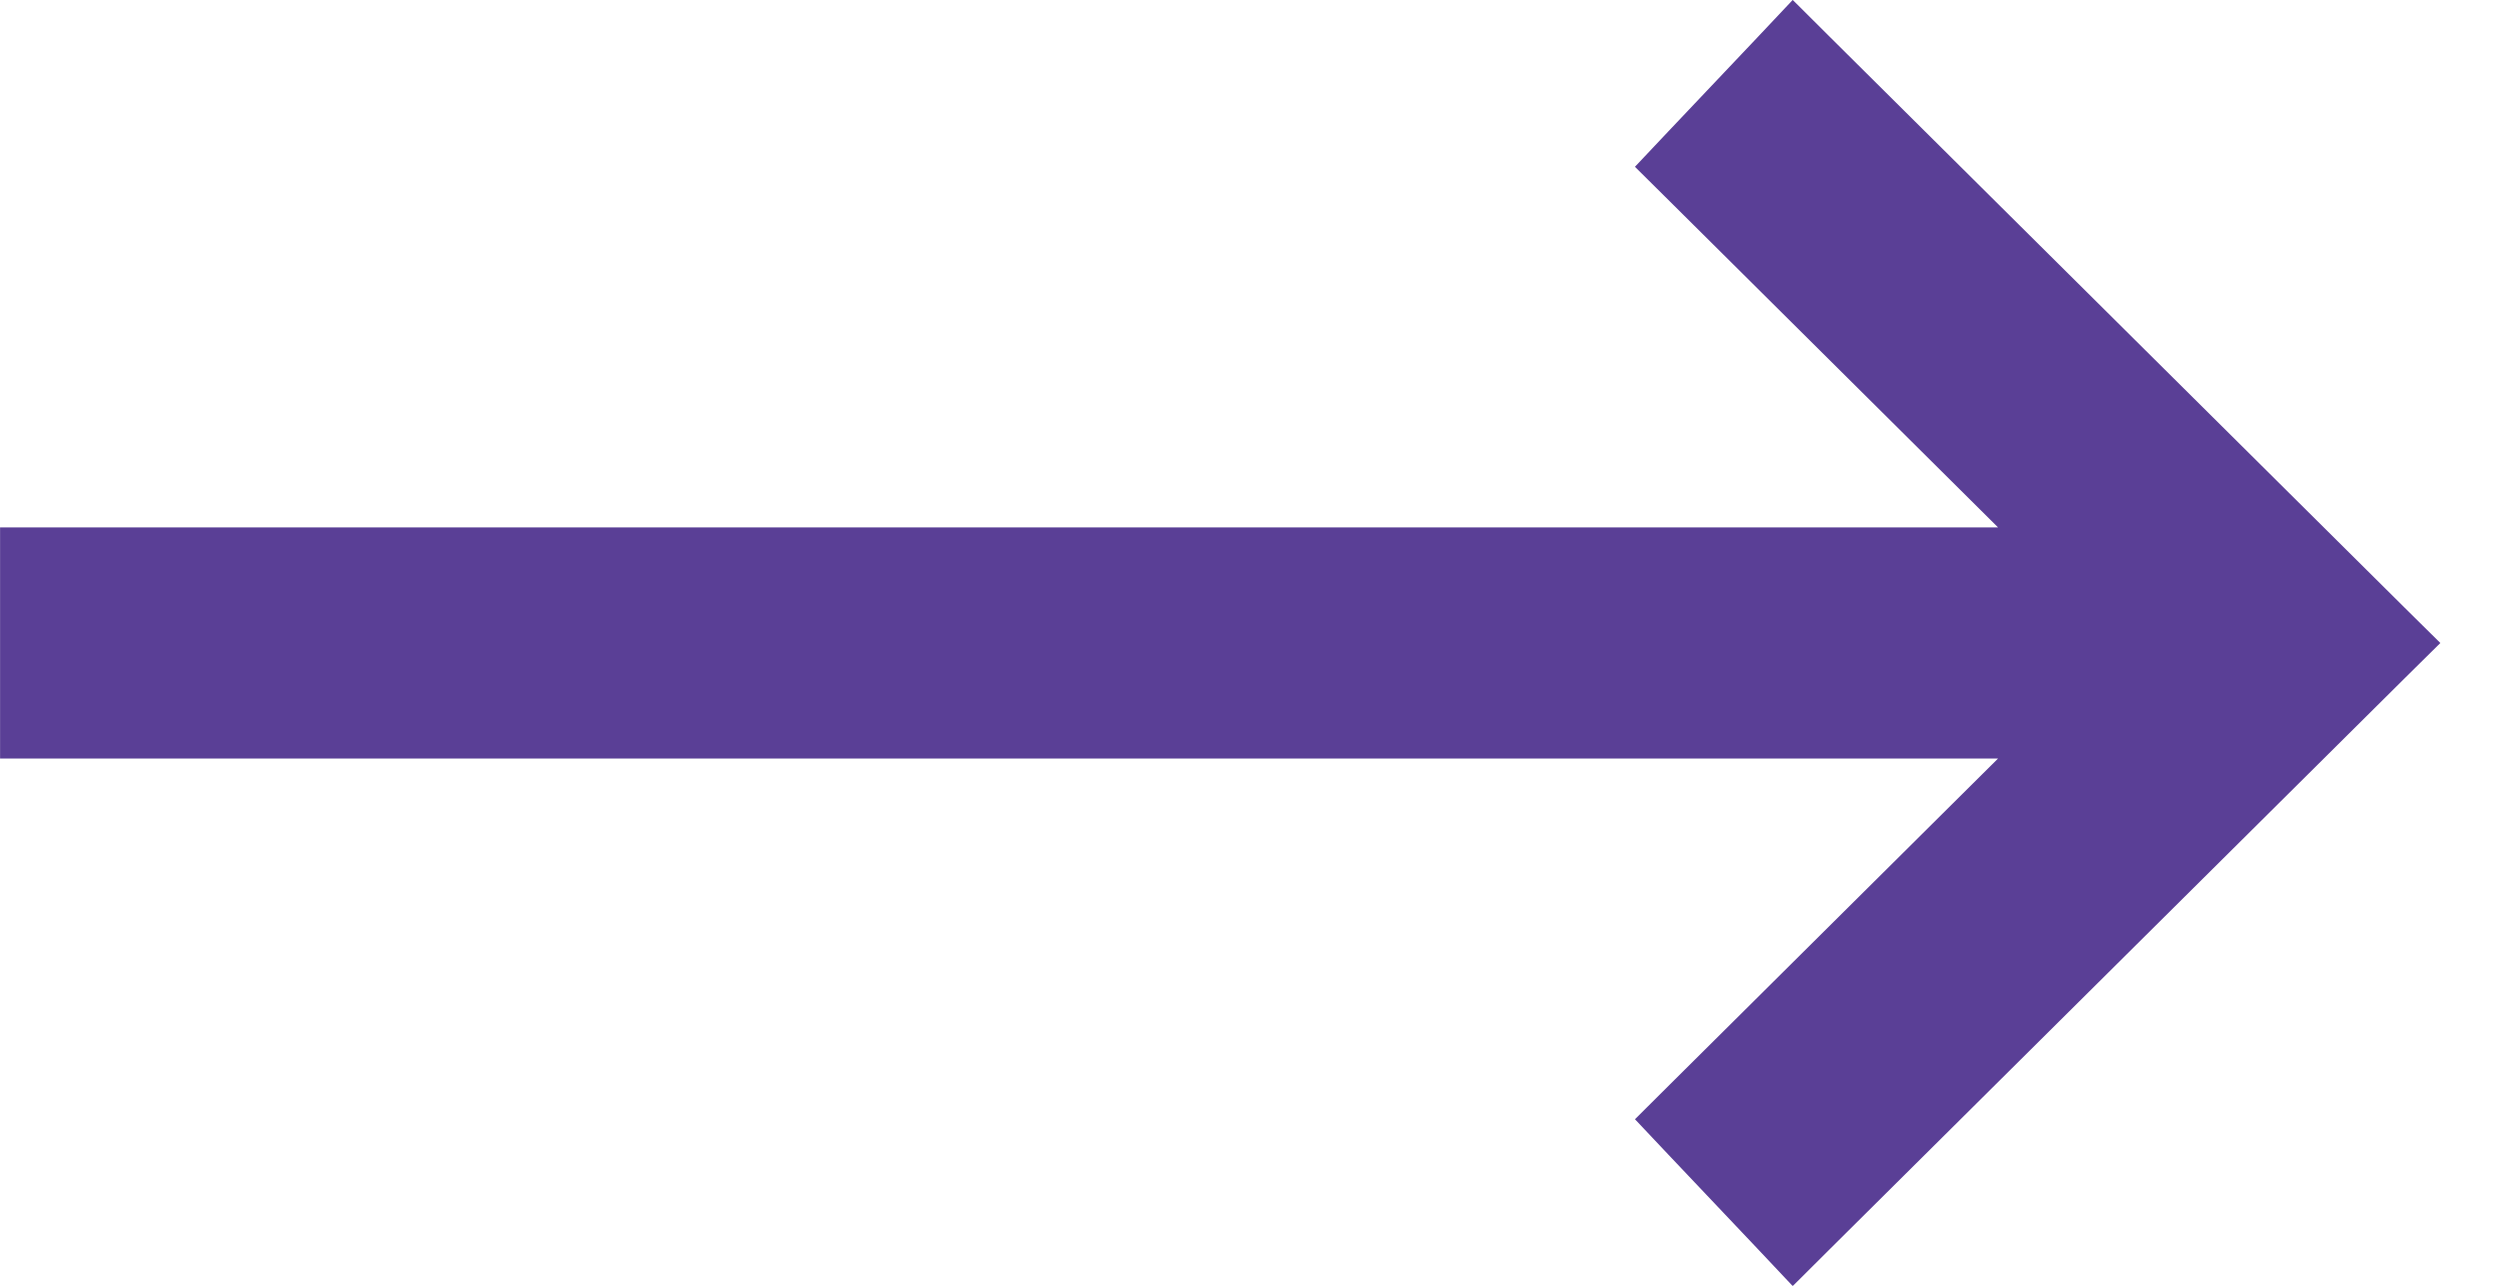 <svg width="35" height="18" viewBox="0 0 35 18" fill="none" xmlns="http://www.w3.org/2000/svg">
<path d="M25.36 0.754L33.416 8.754L33.667 9.002L33.416 9.25L25.36 17.25L25.106 17.503L24.86 17.242L23.612 15.925L23.378 15.677L23.62 15.436L28.822 10.269H0.351V7.734H28.822L23.62 2.567L23.378 2.327L23.612 2.079L24.86 0.762L25.106 0.501L25.36 0.754Z" fill="#5A3F96" stroke="#5A3F96" stroke-width="0.7"/>
</svg>
